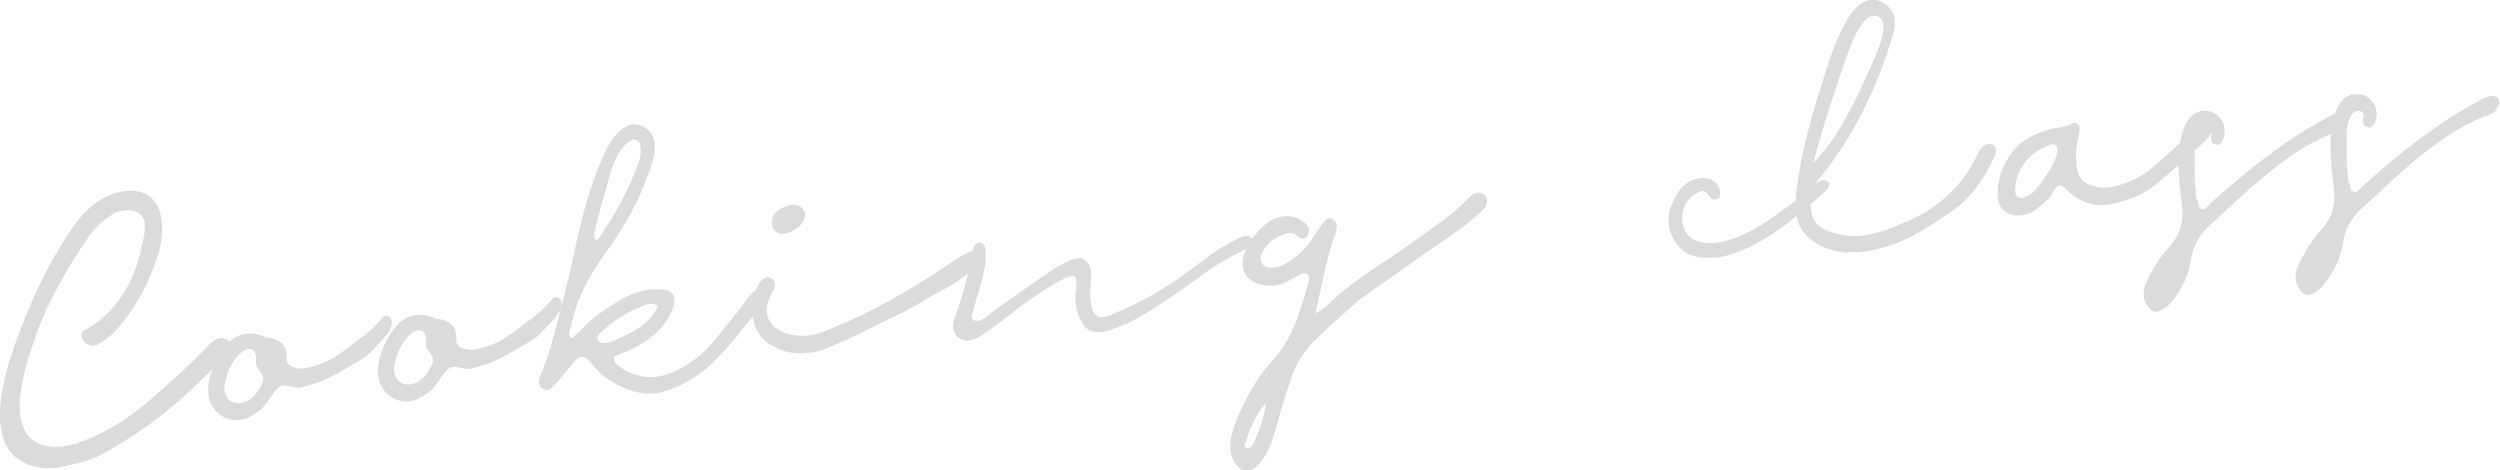 <?xml version="1.0" encoding="utf-8"?>
<!-- Generator: Adobe Illustrator 26.5.0, SVG Export Plug-In . SVG Version: 6.00 Build 0)  -->
<svg version="1.1" xmlns="http://www.w3.org/2000/svg" x="0px" y="0px"
     viewBox="0 0 547.9 103" style="enable-background:new 0 0 547.9 103;" xml:space="preserve">
<style type="text/css">
	.st0{opacity:0.2;}
	.st1{fill:#4D4D4D;}
</style>
    <g id="mask02">
	<g id="_レイヤー_1-2">
		<g class="st0">
			<g>
				<path class="st1" d="M8.2,102.4C-5,99.7,0.9,81.8,4,73.5c3.2-8.6,7.1-16.8,12.4-24.3c1.9-2.6,4.1-4.8,7.1-6.2
					c1.5-0.7,3-1.1,4.6-1.2c4.1-0.2,6.7,2.1,7.3,6.2c0.4,3.1-0.1,6.1-1.1,8.9c-1.9,5.6-4.7,10.7-8.6,15.2c-1.2,1.4-2.6,2.4-4.1,3.3
					c-1,0.6-2,0.5-2.9-0.3c-1-0.8-1.2-2.2-0.2-2.7c4.4-2.3,7.8-6.2,10-10.7c1.1-2.2,1.9-4.6,2.4-7c0.4-1.8,1.5-5.4,0.4-7.1
					c-1.2-2-4.8-1.8-6.5-0.7c-2,1.2-3.7,2.7-5.1,4.6c-5,7.2-9.5,15-12.3,23.4c-2.2,6.4-7.3,21.9,3.9,23c2.3,0.2,4.7-0.4,6.8-1.2
					c6-2.2,11.3-5.9,16-10.1s6.9-6,11.3-10.6c0.7-0.8,1.5-1.5,2.4-1.8c1-0.3,2.3,0,2.6,1c0.4,1.1-0.4,2.2-1.2,3
					c-8.8,9.1-15.9,15.4-27.1,21.5c-3,1.6-6.4,2.1-9.8,2.9C11,102.6,9.6,102.6,8.2,102.4z"/>
                <path class="st1" d="M61.1,84.9c-1.2,1-2,2.5-2.9,3.7s-2.1,2-3.4,2.7c-3.4,1.9-7.5,0.2-8.8-3.4c-1.3-3.7,1-9.1,3.3-11.9
					c2.2-2.7,4.6-3.5,8-2.5c0.4,0.1,0.8,0.4,1.2,0.5c3,0.2,4.4,1.7,4.3,4.7c0,1,0.7,1.5,1.6,1.8c1.1,0.4,2.3,0.3,3.4,0
					c2.7-0.6,5.2-1.8,7.4-3.5c2.9-2.3,5.8-4,8.2-6.9c0.3-0.4,0.7-0.9,1.2-0.9s0.9,0.3,1.1,0.7c0.2,0.4,0.2,0.9,0.1,1.4
					c-0.3,1.3-1.3,2.4-2.2,3.4c-0.9,0.9-1.7,1.8-2.6,2.7c-1.4,1.4-3.4,2.2-5.1,3.3c-1.8,1.1-3.7,2.1-5.7,2.9
					c-1.3,0.5-2.7,0.9-4.1,1.3C64.4,85.3,62.5,83.8,61.1,84.9L61.1,84.9z M56.1,78.4c0-0.7-0.2-1.5-0.8-1.8
					c-0.5-0.2-1.1-0.1-1.6,0.1c-1,0.5-1.8,1.4-2.4,2.3c-1.1,1.6-1.8,3.5-2.1,5.5c-0.4,2.7,1.8,4.6,4.5,3.6c1.4-0.5,2.4-1.7,3.2-3
					c0.5-0.8,1-1.8,0.7-2.7c-0.3-0.7-0.8-1.2-1.2-1.8c-0.3-0.5-0.3-1-0.3-1.5c0-0.2,0-0.5,0-0.8L56.1,78.4z"/>
                <path class="st1" d="M98.3,80.8c-1.2,1-2,2.5-2.9,3.7s-2.1,2-3.4,2.7c-3.4,1.9-7.5,0.2-8.8-3.4c-1.3-3.7,1-9.1,3.3-11.9
					c2.2-2.7,4.6-3.5,8-2.5c0.4,0.1,0.8,0.4,1.2,0.5c3,0.2,4.4,1.7,4.3,4.7c0,1,0.7,1.5,1.6,1.8c1.1,0.4,2.3,0.3,3.4,0
					c2.7-0.6,5.2-1.8,7.4-3.5c2.9-2.3,5.8-4,8.2-6.9c0.3-0.4,0.7-0.9,1.2-0.9s0.9,0.3,1.1,0.7c0.2,0.4,0.2,0.9,0.1,1.4
					c-0.3,1.3-1.3,2.4-2.2,3.4c-0.9,0.9-1.7,1.8-2.6,2.7c-1.4,1.4-3.4,2.2-5.1,3.3c-1.8,1.1-3.7,2.1-5.7,2.9
					c-1.3,0.5-2.7,0.9-4.1,1.3C101.6,81.2,99.7,79.7,98.3,80.8L98.3,80.8z M93.3,74.3c0-0.7-0.2-1.5-0.8-1.8
					c-0.5-0.2-1.1-0.1-1.6,0.1c-1,0.5-1.8,1.4-2.4,2.3c-1.1,1.6-1.8,3.5-2.1,5.5C86,83.1,88.2,85,90.9,84c1.4-0.5,2.4-1.7,3.2-3
					c0.5-0.8,1-1.8,0.7-2.7c-0.3-0.7-0.8-1.2-1.2-1.8c-0.3-0.5-0.3-1-0.3-1.5c0-0.2,0-0.5,0-0.8L93.3,74.3z"/>
                <path class="st1" d="M125.3,74.1c0.2,0,0.5-0.2,0.6-0.4c1.3-1.2,2.4-2.5,3.8-3.7c1.4-1.1,2.9-2.2,4.4-3.1
					c1.8-1.2,3.7-2.3,5.8-2.9c1.5-0.5,3.2-0.7,4.8-0.6c0.9,0,1.9,0.2,2.5,0.8c0.7,0.7,0.7,1.7,0.5,2.6c-0.9,3.4-3.4,6.1-6.2,8
					c-1.1,0.7-2.2,1.3-3.4,1.9c-0.6,0.3-1.2,0.5-1.8,0.7c-0.3,0.1-0.5,0.2-0.8,0.4c-0.1,0-0.9,0.3-0.9,0.4c-0.2,1.1,0.6,1.8,1.5,2.4
					c1.7,1.1,3.6,1.9,5.6,2c2.1,0.2,4.1-0.3,6-1.1c0.1,0,0.2-0.1,0.4-0.2c4-1.9,7.2-4.8,9.8-8.3c1.2-1.6,2.5-3.1,3.8-4.7
					c1.1-1.4,2.4-3.8,4-4.7c0.6-0.3,1.5-0.3,2,0.2c0.3,0.3,0.4,0.7,0.4,1.1c0,1.4-1.4,2.3-2.2,3.3c-1.1,1.4-2.2,2.8-3.3,4.1
					c-2,2.5-4.1,5-6.4,7.2c-3,2.8-6.3,4.9-10.3,6.2c-3.4,1.1-6.6,0.5-9.6-0.9c-2.5-1.2-4.8-2.6-6.5-5c-0.3-0.5-0.8-0.8-1.2-1.2
					c-0.8-0.6-1.6-0.6-2.3,0.2c-1.2,1.4-2.4,2.9-3.6,4.3c-0.7,0.8-1.4,1.5-2.1,2.1c-0.5,0.4-1.1,0.3-1.6,0c-0.7-0.4-1-1-0.9-1.8
					c0.1-0.7,0.4-1.4,0.7-2c1.7-4.2,2.8-8.6,3.9-13c1-3.9,2.1-7.9,2.9-11.9c1.7-8.1,3.8-16.9,7.6-24.3c1.3-2.6,4.4-6.3,7.7-4.5
					c2,1,2.8,2.9,2.6,5.1c0,1.3-0.5,2.6-0.9,3.8c-2.2,6.8-5.6,13-9.8,18.7c-2.3,3.2-4.4,6.6-5.9,10.3c-0.9,2.2-1.4,4.5-2,6.8
					c-0.1,0.5-0.2,1,0,1.4c0,0,0,0.2,0.2,0.2c0,0,0.2,0,0.3,0L125.3,74.1z M130.7,52.6c0.3-0.1,0.6-0.4,0.8-0.7
					c3.5-5.3,6.6-10.8,8.6-16.8c0.4-1.1,0.4-2.2,0.2-3.4c-0.2-0.9-1.2-1.4-2-0.9c-2.9,1.6-4.1,5.6-4.9,8.5
					c-1.1,3.8-2.2,7.7-3.1,11.5c-0.1,0.5-0.1,1.2,0.2,1.7C130.5,52.5,130.5,52.5,130.7,52.6c-0.1,0,0,0,0.1,0H130.7z M139.7,67.5
					c-0.9,0.4-1.8,0.9-2.7,1.4c-1.8,1-3.4,2.2-4.9,3.6c-0.4,0.4-1.1,0.8-1.2,1.5c0,0.5,0.4,1,0.9,1.1c0.6,0.2,1.5,0,2.1-0.2
					c1.6-0.6,3.1-1.4,4.7-2.2c2.2-1.1,4-2.8,5.3-4.9c0-0.1,0.1-0.3,0.2-0.4c0-0.2,0-0.3-0.1-0.4c-0.2-0.3-0.5-0.4-0.8-0.4
					c-0.2,0-0.4,0-0.6,0c-0.9,0-1.9,0.5-2.7,0.9H139.7z"/>
                <path class="st1" d="M170.1,76.2c-3.8-1.7-5.2-4.7-5.3-8.6c0-1.9,0.6-3.7,1.5-5.4c0.3-0.5,0.7-0.9,1.2-1.2
					c0.5-0.4,1.1-0.3,1.6,0c0.6,0.3,0.7,0.9,0.7,1.5c0,0.8-0.4,1.3-0.8,2c-2.7,5,0.6,8.2,4.6,8.9c2.3,0.4,4.5,0.2,6.8-0.7
					c10.2-3.9,19.6-9.4,28.6-15.5c1.3-0.9,2.6-1.7,4.1-2.2c0.6-0.2,1.2-0.3,1.8,0c3.1,1-2.9,5-3.9,5.8c-2.6,2.1-5.8,3.3-8.6,5.1
					c-3.4,2.2-7,3.7-10.6,5.5c-3.7,1.9-7.5,3.7-11.3,5.2c-1.1,0.4-2.2,0.7-3.4,0.7C174.7,77.7,172.3,77.3,170.1,76.2L170.1,76.2z
					 M176.2,48.3c-0.8,1.4-2.1,2.3-3.6,2.8c-1,0.3-2,0.2-2.8-0.5c-0.7-0.6-0.8-2.3-0.4-3.2c0.8-1.6,3.8-3,5.4-2.4
					c0.7,0.2,1.6,1.1,1.7,2c0,0.3-0.2,0.9-0.4,1.4L176.2,48.3z"/>
                <path class="st1" d="M217.7,68.2c4.1-2.9,8.3-5.9,12.4-8.7c1.4-1,3-1.8,4.5-2.5c2.5-1.1,4.3,0,4.5,2.7c0,1.1,0,2.3-0.1,3.5
					c-0.2,1.3,0,2.6,0.2,3.9c0.4,2.1,1.7,2.9,3.8,2.1c5.5-2.2,11-5.1,15.9-8.6c4.2-3,8-6.3,12.8-8.5c0.5-0.2,1-0.4,1.5-0.4
					s1.1,0.3,1.3,0.8c0.2,0.5,0,1-0.3,1.3c-0.3,0.4-0.8,0.6-1.2,0.8c-1,0.5-2.1,1.1-3.1,1.6c-3.9,2-7.2,4.7-10.8,7.2
					c-5.1,3.5-10.3,7.3-16.3,9.1c-2.4,0.7-4.6,0.3-5.8-2c-0.9-1.8-1.5-3.8-1.3-5.8c0-0.7,0.2-1.4,0.2-2.2c0.1-2.1-0.4-2.5-2.5-1.5
					c-1.3,0.6-2.5,1.3-3.8,2.1c-4.5,2.7-8.4,6.1-12.6,9.1c-1.3,0.9-2.5,1.9-4.1,2.3c-2.4,0.6-4.3-1.1-4-3.6c0-0.6,0.3-1.1,0.5-1.7
					c1.7-4.5,2.8-9.2,3.7-13.9c0.1-0.5,0.2-1.1,0.5-1.5s0.9-0.8,1.4-0.6c0.7,0.2,1,1.1,1,1.9c0.3,4.2-1.5,8.2-2.5,12.2
					c-0.4,1.5-1.2,3.2,0.9,3C215.6,70.1,216.8,68.9,217.7,68.2L217.7,68.2z"/>
                <path class="st1" d="M290.7,67.1c4.7-4.7,10.4-8.2,15.9-11.9c3.2-2.2,6.3-4.5,9.5-6.8c1.9-1.3,3.6-2.9,5.3-4.5
					c0.5-0.5,1-1.1,1.6-1.4c0.8-0.4,1.7-0.5,2.4,0.3c0.7,0.7,0.6,1.6,0.2,2.4c-0.4,0.8-1.1,1.3-1.8,1.9c-4.1,3.7-8.9,6.5-13.3,9.7
					c-4,2.9-8,5.6-12,8.5c-0.1,0-0.3,0.1-0.4,0.2c-3.6,3.3-7.4,6.4-10.8,10c-2.2,2.4-3.7,5.2-4.6,8.2c-1.3,4-2.5,8-3.6,12
					c-0.6,2-1.4,3.8-2.7,5.4c-0.4,0.6-0.9,1.1-1.5,1.5c-1.1,0.8-2.6,0.7-3.6-0.3c-3.2-3.3-1.2-8.2,0.4-11.9c1.2-2.7,2.6-5.3,4.3-7.8
					c1.7-2.5,4-4.5,5.5-7c1.3-2.1,2.3-4.4,3.1-6.7c0.8-2.4,1.6-4.9,2.3-7.4c0.1-0.4,0-0.9-0.2-1.2c-0.4-0.5-1-0.5-1.6-0.2
					c-1.2,0.6-2.3,1.2-3.4,1.8c-1.8,0.9-4.1,0.9-6,0.3c-1.5-0.5-2.8-1.6-3.2-3.1c-0.3-0.9-0.2-1.9,0-2.9c0.7-2.7,2.9-5.5,5-7.2
					c2.6-2,6.4-2.4,8.8,0.2c0.6,0.7,0.9,1.5,0.3,2.4c-0.6,0.8-1.4,1-2.2,0.2c-1-1-2.1-0.8-3.2-0.4c-2.1,0.9-3.8,2.1-4.7,4.2
					c-0.7,1.5,0.2,3,1.9,3.1c1.5,0,2.8-0.5,4-1.3c1.9-1.3,3.7-2.8,5-4.8c0.9-1.3,1.7-2.7,2.7-3.9c0.4-0.6,1-1.1,1.8-0.7
					c2,0.8,0.7,3.4,0.2,4.8c-0.9,2.7-1.5,5.4-2.1,8.1c-0.3,1.4-0.6,2.7-0.9,4.1c-0.2,0.7-0.3,1.4-0.5,2l-0.2,1.7
					c0.7-0.5,1.6-1,2.3-1.7L290.7,67.1z M272.8,97.3c0,0.1,0,0.3,0,0.4c0,0.3,0.4,0.5,0.7,0.5c1.3,0,2.1-3.3,2.5-4.2
					c0.7-1.9,1.2-3.8,1.5-5.7c-2.4,2.4-3.6,5.8-4.6,9L272.8,97.3z"/>
                <path class="st1" d="M370.4,55.9c-3.8-1.8-5.7-6.5-4.2-10.6c1.1-2.9,2.6-5.5,6-6.2c2.6-0.5,4.7,0.9,4.8,3.3c0,0.5-0.1,1-0.7,1.2
					c-0.5,0.2-1,0.2-1.4-0.2c-0.3-0.3-0.6-0.8-0.9-1.2c-0.4-0.4-0.9-0.4-1.4-0.2c-3.6,1.3-5.1,5.9-3,9.1c0.8,1.2,2.1,1.8,3.5,2
					c1.6,0.3,3.2,0.2,4.8-0.2c3.8-1,7.3-2.9,10.5-5.2c3.1-2.2,6.4-4.5,9.2-7.1c0.4-0.4,0.9-0.8,1.4-1s1.2-0.2,1.6,0.2
					c0.8,0.8-0.2,1.8-0.8,2.3c-6,5.5-13.4,11.7-21.3,13.9c-0.7,0.2-1.5,0.3-2.2,0.5c-1.9-0.1-4,0.2-5.9-0.7V55.9z"/>
                <path class="st1" d="M405,55.4c-3.2-0.2-6.5-1.3-8.8-3.5c-2.8-2.6-2.9-6.3-2.5-9.9c1-8.8,3.5-17.2,6.2-25.6
					c1.1-3.5,2.2-6.9,3.9-10.2c1.2-2.4,3.1-5.6,5.9-6.2c0.9-0.2,1.8,0,2.6,0.4c1.4,0.7,2.6,1.9,2.9,3.4c0.2,1.2,0,2.5-0.3,3.6
					c-3.3,11.5-8.7,22.7-16.4,32c-2,2.4-2.5,7.5-0.1,9.9c0.6,0.6,1.4,1,2.2,1.3c6.8,2.7,12.8,0,18.9-2.8c5.9-2.8,10.9-7.6,13.7-13.6
					c0.4-0.8,0.8-1.7,1.5-2.2s1.9-0.7,2.4,0c0.6,0.7,0.3,1.8-0.1,2.6c-2.1,4.5-5.2,9-9.4,11.8c-3.9,2.7-8,5.4-12.5,7.1
					c-2,0.7-4.1,1.3-6.3,1.6c-1.3,0.2-2.6,0.2-3.9,0.1L405,55.4z M402.2,29.8c2.6-4.2,4.9-8.6,6.9-13.2c0.9-2.1,5.9-11.6,2.5-13
					c-2.9-1.2-5.1,4.3-5.9,6.2c-1.8,4.6-3.3,9.3-4.8,14c-1,3.1-2.7,8.7-3.5,11.9C399,34.1,401.3,31.2,402.2,29.8z"/>
                <path class="st1" d="M449.7,42.6c-1,1.5-2.4,2.4-3.8,3.5c-1,0.8-2.1,1-3.2,1.1c-2.9,0.2-4.8-1.4-4.9-4.3c-0.1-3.4,1-6.5,3-9.3
					c2-2.9,5-4.2,8.2-5.2c1.7-0.5,3.7-0.4,5.3-1.4c0.6-0.3,1.5,0.4,1.5,1.1s-0.2,1.4-0.3,2.1c-0.5,2-0.6,4-0.4,6
					c0.2,2.7,1.5,4.1,4.2,4.7c1.7,0.4,3.4,0.2,5.1-0.3c2.8-0.8,5.4-2.1,7.6-4.1c3.5-3.1,7.2-6.2,10.1-9.8c0.4-0.4,0.7-0.9,1.2-1.2
					c0.5-0.3,1.2-0.2,1.6,0.2c0.2,0.2,0.3,0.6,0.3,0.9c0.1,1-0.2,2.1-0.8,2.9c-1.1,1.7-2.8,2.8-4.2,4.2c-2.5,2.4-5.2,4.6-7.8,6.8
					c-3,2.5-6.5,3.6-10.2,4.3c-3.2,0.6-5.9-0.4-8.4-2.4c-0.8-0.6-1.3-1.6-2.3-1.8c-1,0.2-1.3,1.1-1.8,1.8L449.7,42.6z M449.8,31.6
					c-4.7,1.3-7.9,5.2-8.2,10c0,1.4,0.9,2.2,2.2,1.6c0.6-0.3,1.4-0.6,1.8-1.1c2.2-2.5,4.2-5.1,5.2-8.3c0.1-0.4,0.1-0.8,0.1-1
					c0-0.9-0.7-1.3-1.2-1.2H449.8z"/>
                <path class="st1" d="M481.7,43.8c0.1,0.7,0,1.6,0.6,1.9c1,0.5,1.5-0.5,2.1-1.1c6.1-5.5,12.5-10.7,19.4-15.2
					c2.2-1.4,4.5-2.7,6.7-3.9c0.7-0.4,1.6-0.7,2.4-0.8c0.5,0,1.2,0.2,1.4,0.8c0.1,0.4,0.1,0.8,0,1.2c-0.3,1-1,1.8-2,2.1
					c-7.5,2.7-13.6,7.6-19.4,12.7c-2.8,2.5-5.5,5.1-8.3,7.6c-2.3,2-3.8,4.3-4.3,7.3c-0.4,2.4-1.1,4.8-2.4,6.9
					c-1.1,1.9-2.3,3.7-4.3,4.7c-1.1,0.6-1.9,0.4-2.7-0.6c-1.3-1.6-1.4-3.4-0.6-5.3c1.3-2.9,3-5.7,5.1-8c2.5-2.7,3.2-5.6,2.8-9.1
					c-0.5-4.3-1.1-8.6-0.5-12.9c0.4-3.2,1.6-8,5.7-7.8c3.3,0.1,5.2,3.8,3.6,6.7c-0.3,0.5-0.8,0.9-1.4,0.7c-0.6-0.2-1-0.5-1-1.3
					c0-0.1,0-0.3,0-0.4c0.2-0.9,0.2-1.8-1-1.9c-1,0-1.5,0.7-1.9,1.5c-0.5,1.1-0.7,2.2-0.7,3.4c0.1,2.9-0.2,5.8,0.2,8.7
					c0,0.7,0.1,1.4,0.2,2.2L481.7,43.8z"/>
                <path class="st1" d="M515,40.1c0.1,0.7,0,1.6,0.6,1.9c1,0.5,1.5-0.5,2.1-1.1c6.1-5.5,12.5-10.7,19.4-15.2
					c2.2-1.4,4.5-2.7,6.7-3.9c0.7-0.4,1.6-0.7,2.4-0.8c0.5,0,1.2,0.2,1.4,0.8c0.1,0.4,0.1,0.8,0,1.2c-0.3,1-1,1.8-2,2.1
					c-7.5,2.7-13.6,7.6-19.4,12.7c-2.8,2.5-5.5,5.1-8.3,7.6c-2.3,2-3.8,4.3-4.3,7.3c-0.4,2.4-1.1,4.8-2.4,6.9
					c-1.1,1.9-2.3,3.7-4.3,4.7c-1.1,0.6-1.9,0.4-2.7-0.6c-1.3-1.6-1.4-3.4-0.6-5.3c1.3-2.9,3-5.7,5.1-8c2.5-2.7,3.2-5.6,2.8-9.1
					c-0.5-4.3-1.1-8.6-0.5-12.9c0.4-3.2,1.6-8,5.7-7.8c3.3,0.1,5.2,3.8,3.6,6.6c-0.3,0.5-0.8,0.9-1.4,0.7c-0.6-0.2-1-0.5-1-1.3
					c0-0.1,0-0.3,0-0.4c0.2-0.9,0.2-1.8-1-1.9c-1,0-1.5,0.7-1.9,1.5c-0.5,1.1-0.7,2.2-0.7,3.4c0.1,2.9-0.2,5.8,0.2,8.7
					c0,0.7,0.1,1.4,0.2,2.2L515,40.1z"/>
			</g>
		</g>
	</g>
</g>
    <g id="clipmask02">
</g>
</svg>

